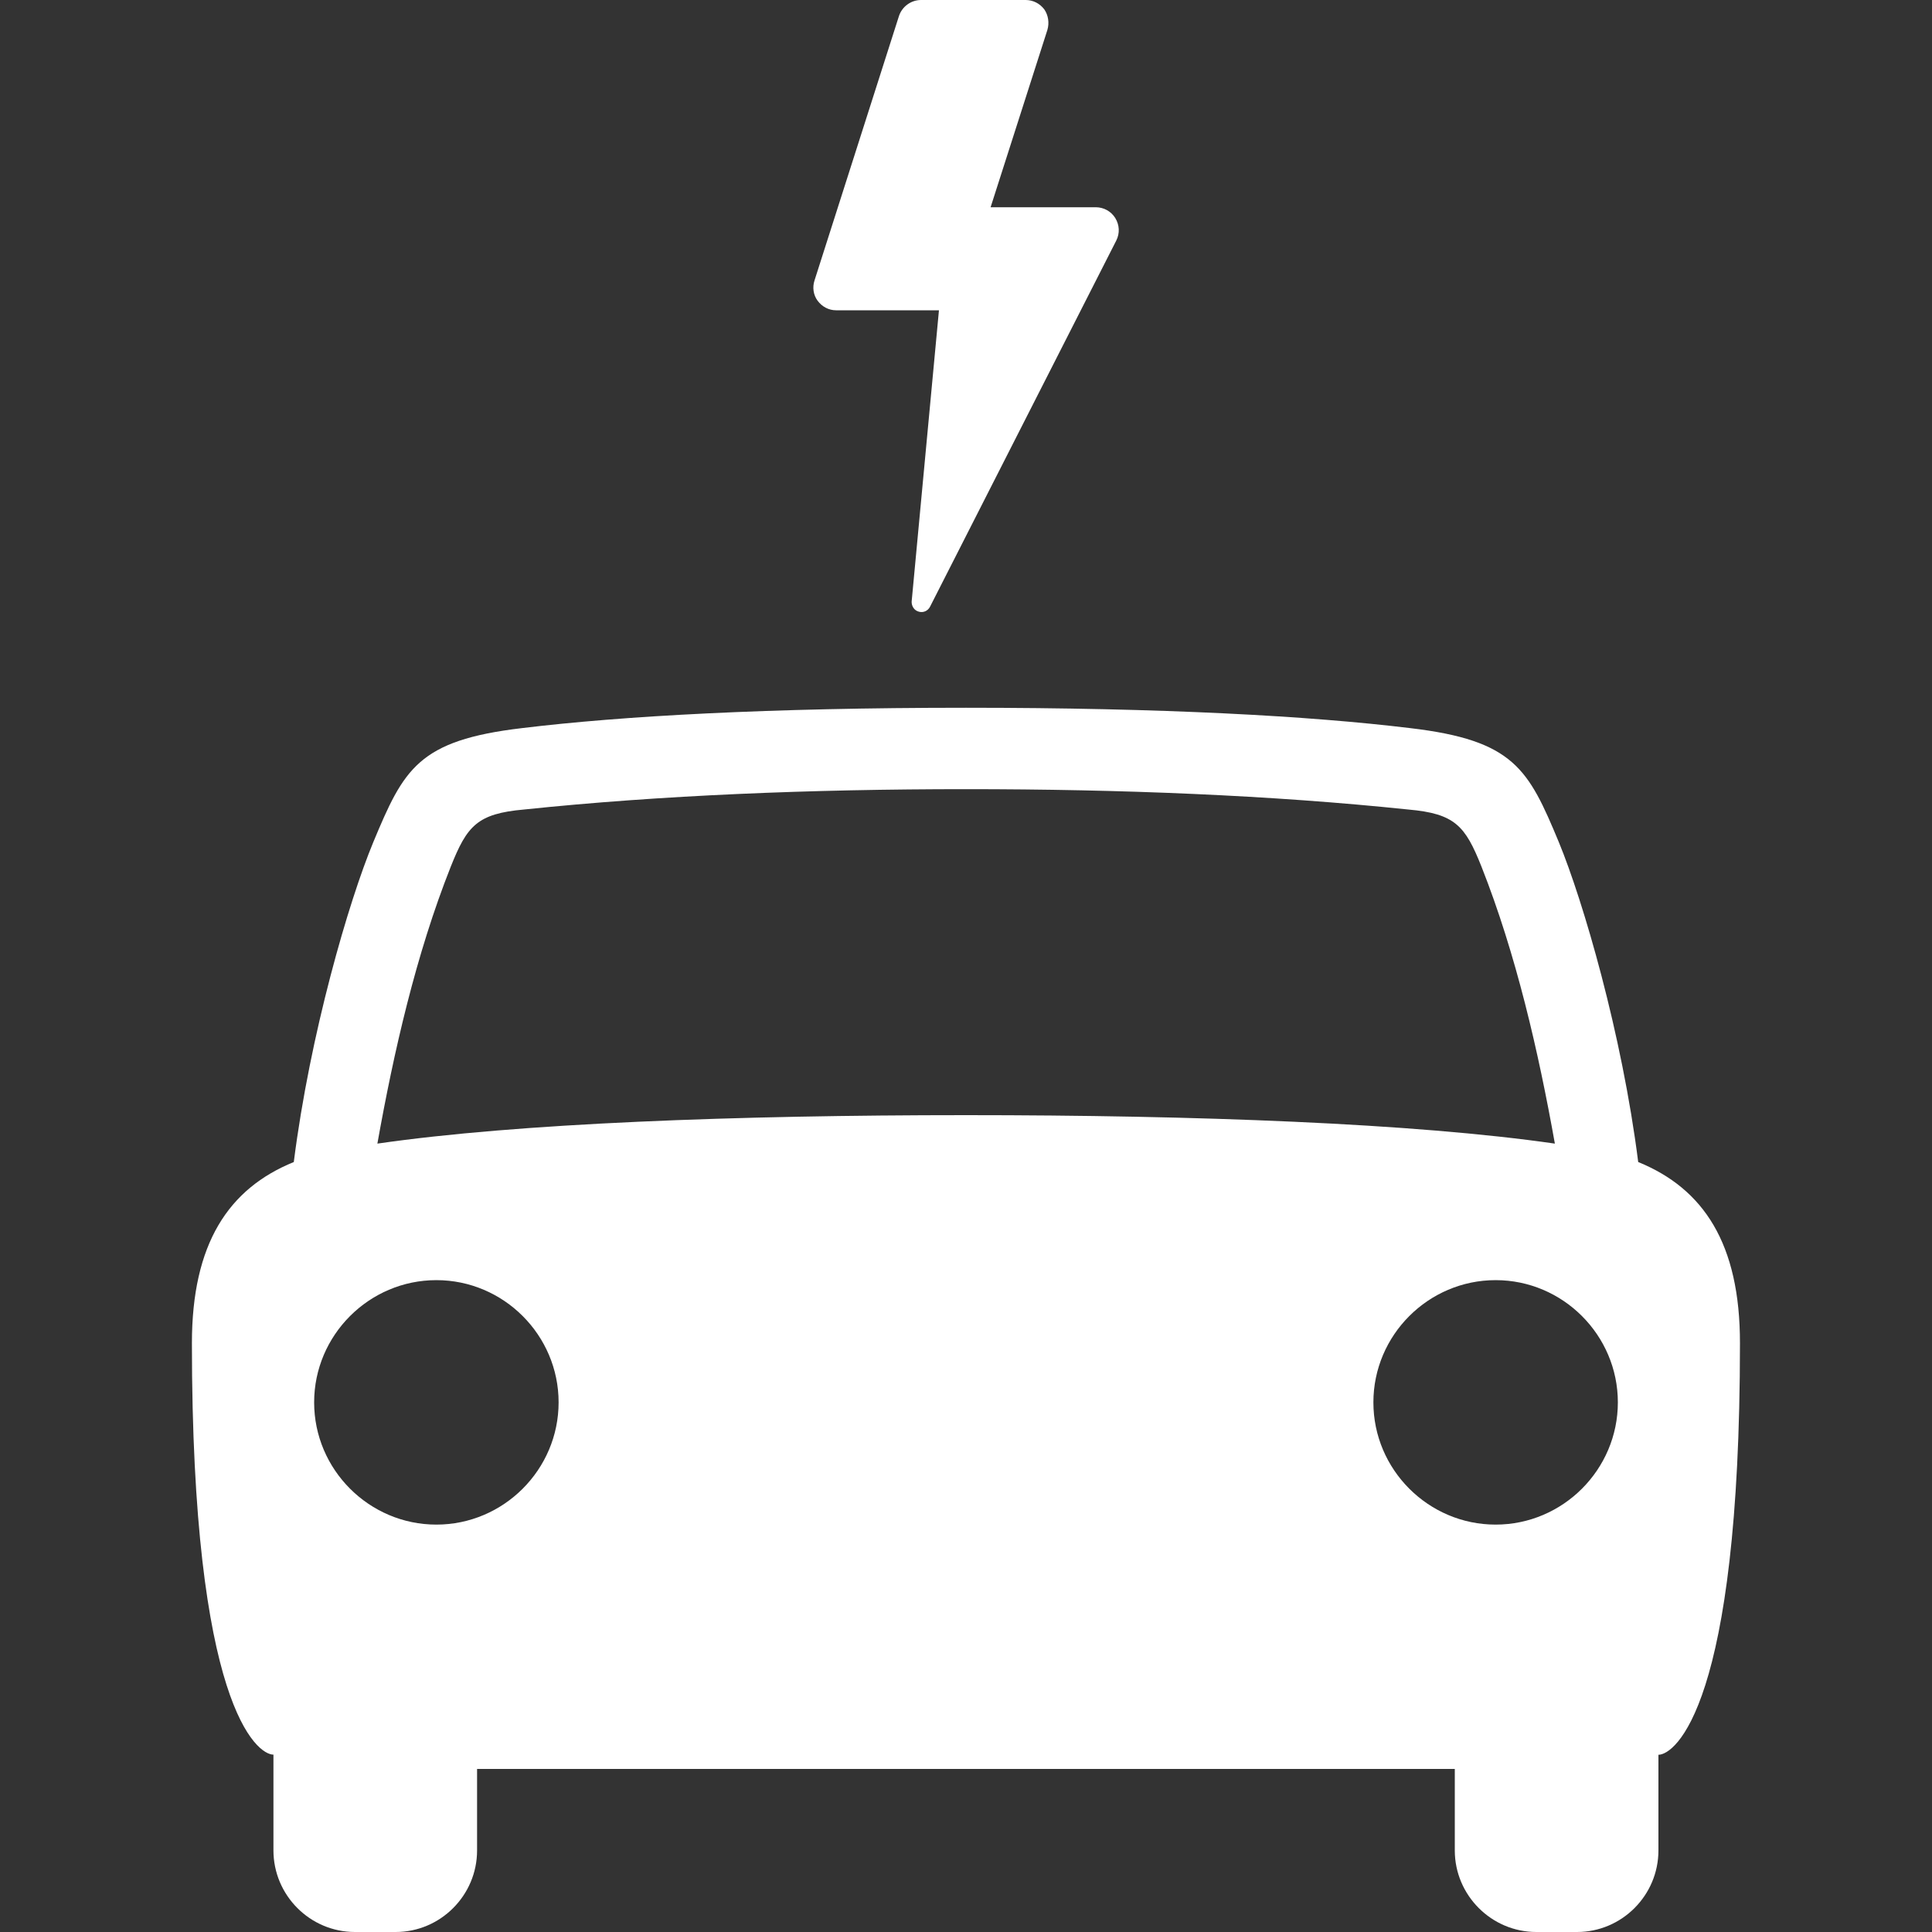 <?xml version="1.0" encoding="utf-8"?>
<!-- Generator: Adobe Illustrator 26.5.0, SVG Export Plug-In . SVG Version: 6.00 Build 0)  -->
<svg version="1.1" id="Ebene_1" xmlns="http://www.w3.org/2000/svg" xmlns:xlink="http://www.w3.org/1999/xlink" x="0px" y="0px"
	 width="15px" height="15px" viewBox="0 0 15 15" enable-background="new 0 0 15 15" xml:space="preserve">
<rect x="0" y="0" width="15" height="15" fill="#333333" stroke="none"/>
<g>
	<path fill="#FFFFFF" d="M12.719,9.022c-0.126-0.996-0.427-2.024-0.616-2.483c-0.237-0.569-0.348-0.791-1.155-0.886
		C10.173,5.559,9.034,5.495,7.5,5.495S4.827,5.559,4.053,5.653C3.246,5.748,3.135,5.97,2.898,6.539
		c-0.19,0.458-0.491,1.487-0.617,2.483C1.775,9.228,1.49,9.654,1.49,10.429c0,2.815,0.506,3.194,0.633,3.194v0.743
		C2.123,14.715,2.407,15,2.756,15h0.316c0.348,0,0.632-0.285,0.632-0.633v-0.633H7.5h3.795v0.633c0,0.348,0.285,0.633,0.633,0.633
		h0.316c0.348,0,0.632-0.285,0.632-0.633v-0.743c0.127,0,0.633-0.379,0.633-3.194C13.51,9.654,13.225,9.228,12.719,9.022z
		 M3.388,11.837c-0.522,0-0.949-0.427-0.949-0.949c0-0.522,0.427-0.949,0.949-0.949s0.949,0.427,0.949,0.949
		C4.337,11.41,3.91,11.837,3.388,11.837z M2.93,8.879c0.127-0.712,0.3-1.471,0.57-2.151c0.126-0.316,0.205-0.411,0.569-0.443
		c1.06-0.111,2.23-0.158,3.432-0.158c1.202,0,2.372,0.047,3.432,0.158c0.364,0.032,0.443,0.127,0.569,0.443
		c0.269,0.68,0.443,1.439,0.57,2.151C10.979,8.721,9.287,8.658,7.5,8.658S4.021,8.721,2.93,8.879z M11.612,11.837
		c-0.522,0-0.949-0.427-0.949-0.949c0-0.522,0.427-0.949,0.949-0.949c0.522,0,0.949,0.427,0.949,0.949
		C12.561,11.41,12.134,11.837,11.612,11.837z"/>
	<g>
		<g>
			<path fill="#FFFFFF" d="M8.659,1.693C8.627,1.641,8.57,1.609,8.507,1.609H7.691l0.441-1.377c0.016-0.054,0.007-0.114-0.024-0.159
				C8.073,0.027,8.021,0,7.963,0H7.151C7.074,0,7.005,0.05,6.98,0.123L6.324,2.177C6.306,2.231,6.315,2.291,6.348,2.335
				c0.035,0.047,0.087,0.074,0.143,0.074H7.29L7.078,4.671C7.077,4.706,7.098,4.74,7.134,4.749c0.033,0.01,0.07-0.005,0.087-0.039
				l1.446-2.843C8.695,1.811,8.692,1.747,8.659,1.693L8.659,1.693z M8.659,1.693"/>
		</g>
	</g>
</g>
</svg>
